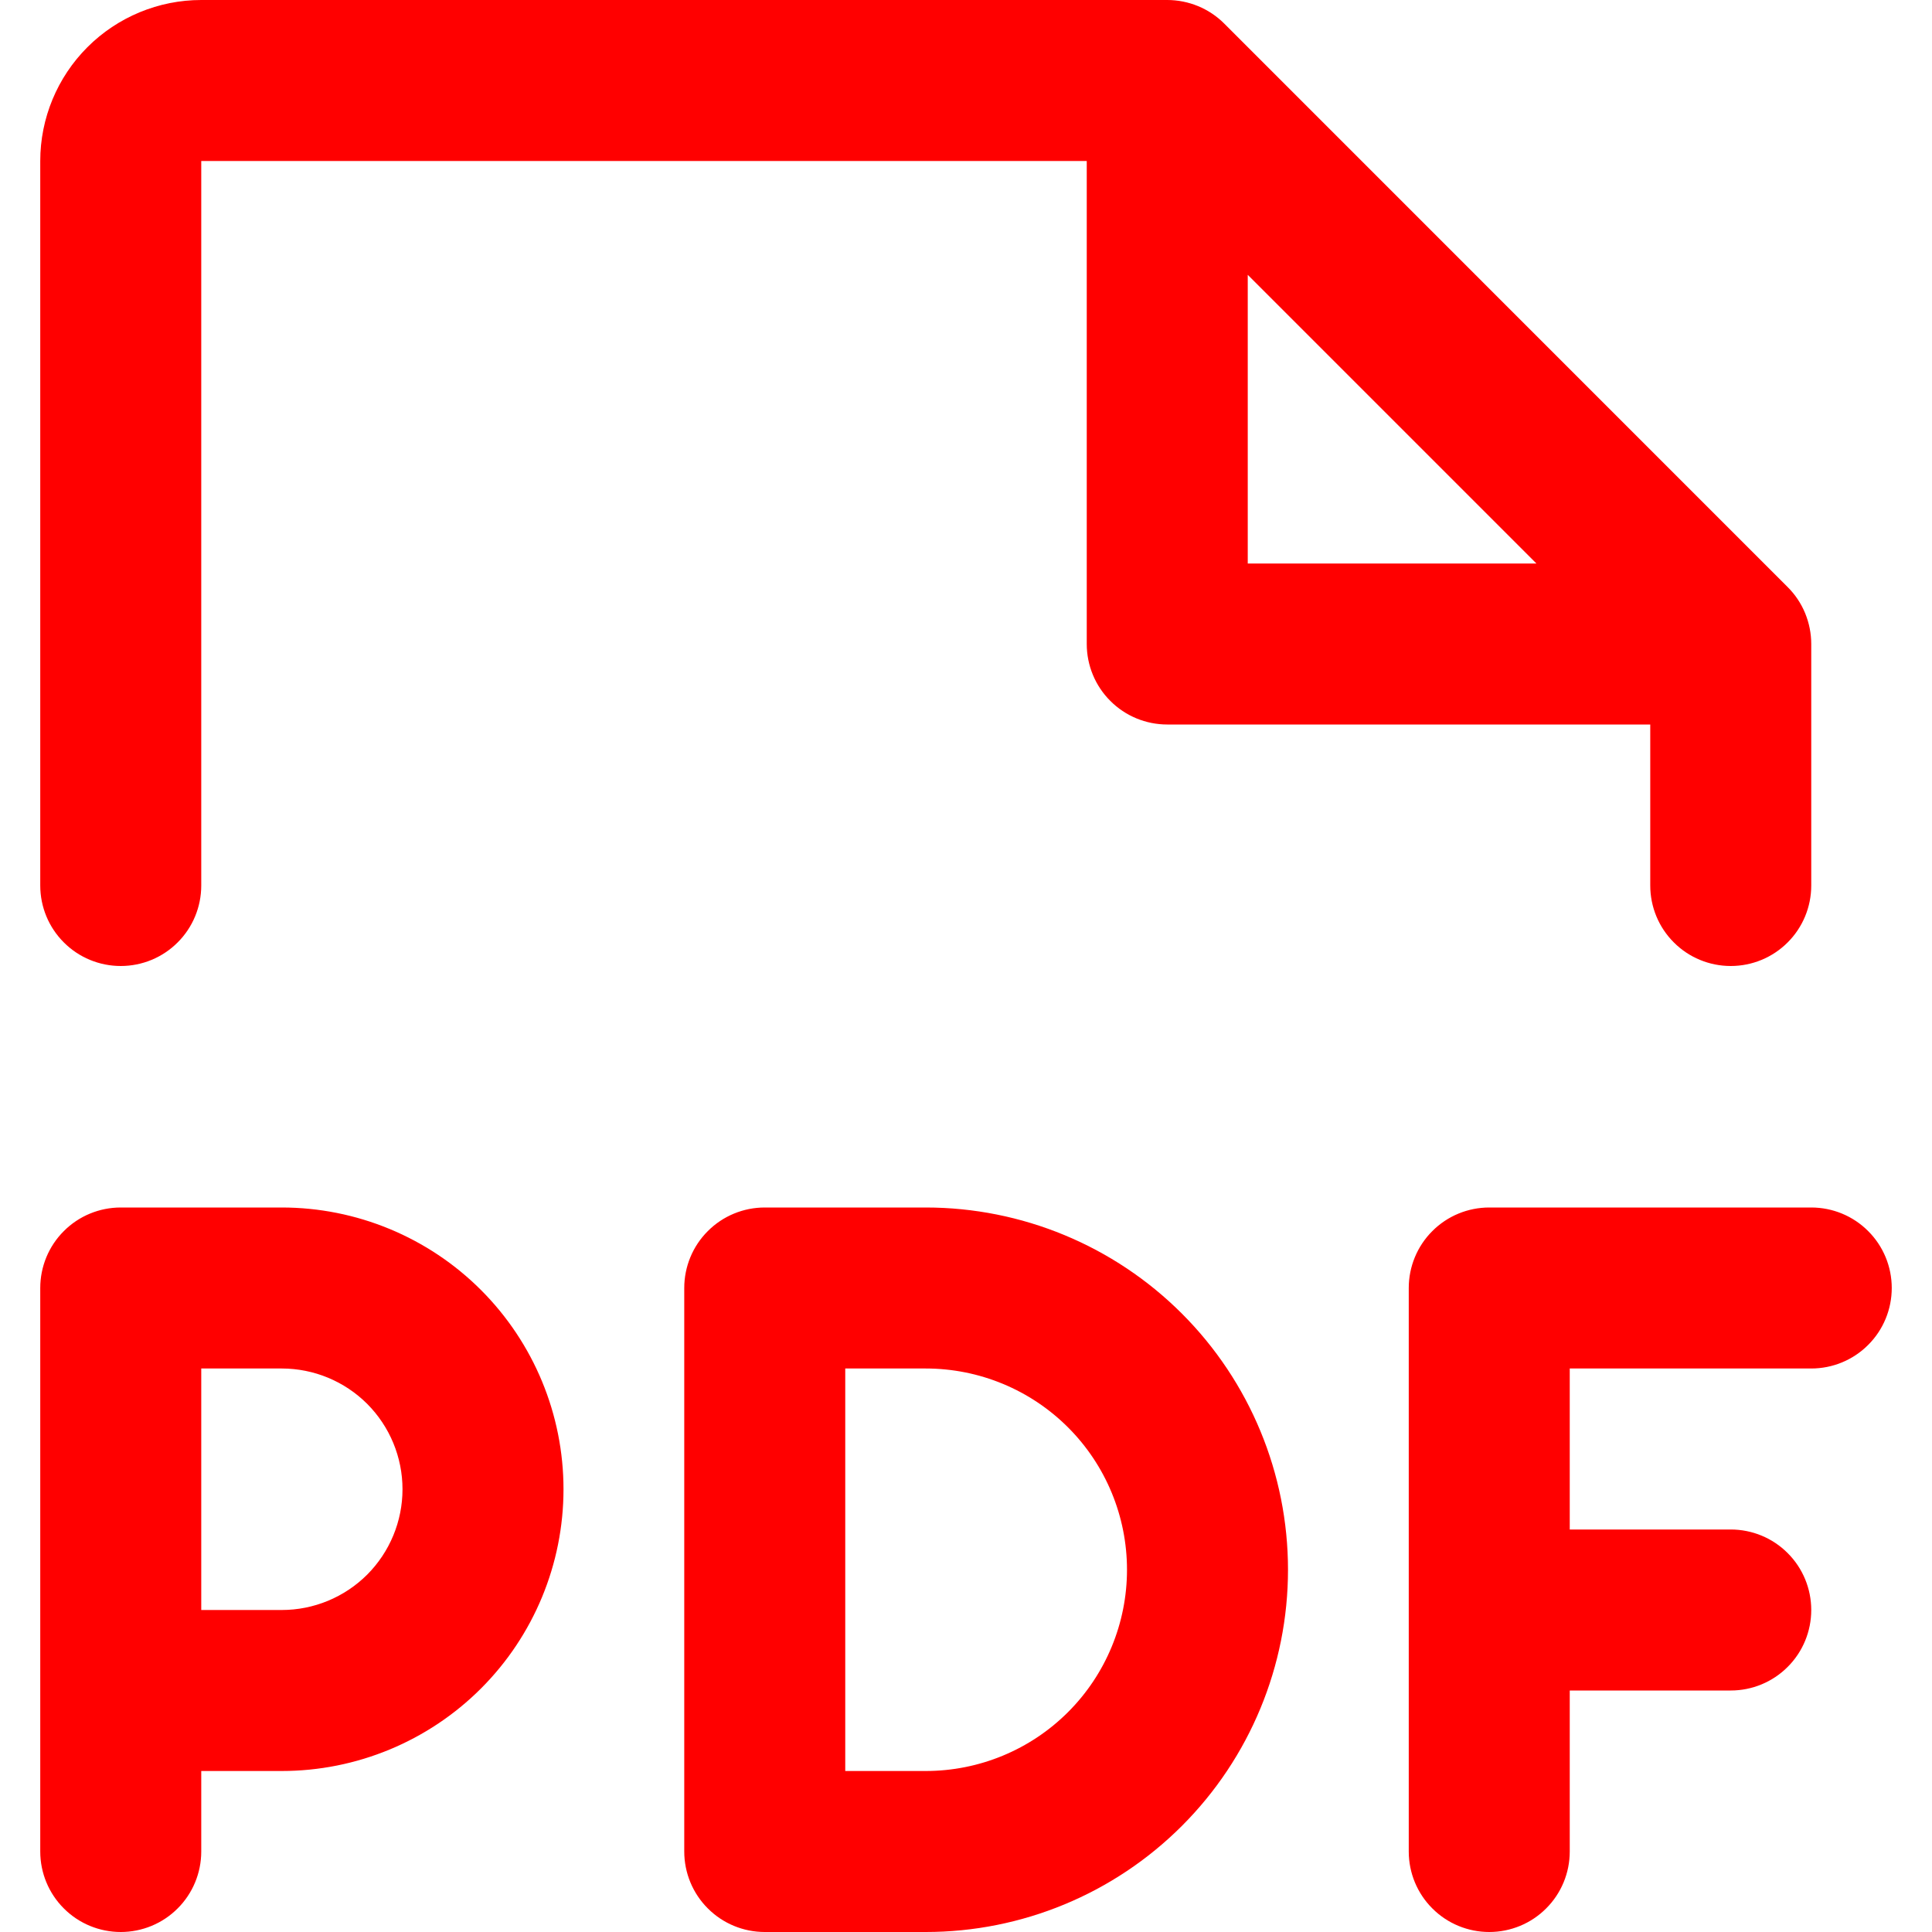 <svg width="200" height="200" viewBox="0 0 23 24" fill="none" xmlns="http://www.w3.org/2000/svg">
<path d="M23 16C23 16.265 22.895 16.52 22.707 16.707C22.52 16.895 22.265 17 22 17H19V19H21C21.265 19 21.52 19.105 21.707 19.293C21.895 19.48 22 19.735 22 20C22 20.265 21.895 20.52 21.707 20.707C21.52 20.895 21.265 21 21 21H19V23C19 23.265 18.895 23.52 18.707 23.707C18.52 23.895 18.265 24 18 24C17.735 24 17.48 23.895 17.293 23.707C17.105 23.52 17 23.265 17 23V16C17 15.735 17.105 15.48 17.293 15.293C17.48 15.105 17.735 15 18 15H22C22.265 15 22.52 15.105 22.707 15.293C22.895 15.48 23 15.735 23 16ZM6.5 18.5C6.5 19.428 6.131 20.319 5.475 20.975C4.819 21.631 3.928 22 3 22H2V23C2 23.265 1.895 23.52 1.707 23.707C1.52 23.895 1.265 24 1 24C0.735 24 0.48 23.895 0.293 23.707C0.105 23.52 0 23.265 0 23V16C0 15.735 0.105 15.48 0.293 15.293C0.48 15.105 0.735 15 1 15H3C3.928 15 4.819 15.369 5.475 16.025C6.131 16.681 6.5 17.572 6.5 18.5ZM4.5 18.5C4.5 18.102 4.342 17.721 4.061 17.439C3.779 17.158 3.398 17 3 17H2V20H3C3.398 20 3.779 19.842 4.061 19.561C4.342 19.279 4.5 18.898 4.5 18.5ZM15.5 19.5C15.5 20.694 15.026 21.838 14.182 22.682C13.338 23.526 12.194 24 11 24H9C8.735 24 8.48 23.895 8.293 23.707C8.105 23.52 8 23.265 8 23V16C8 15.735 8.105 15.48 8.293 15.293C8.48 15.105 8.735 15 9 15H11C12.194 15 13.338 15.474 14.182 16.318C15.026 17.162 15.5 18.306 15.5 19.5ZM13.5 19.5C13.5 18.837 13.237 18.201 12.768 17.732C12.299 17.263 11.663 17 11 17H10V22H11C11.663 22 12.299 21.737 12.768 21.268C13.237 20.799 13.5 20.163 13.5 19.5ZM0 11V2C0 1.47 0.211 0.961 0.586 0.586C0.961 0.211 1.47 3.09198e-07 2 3.09198e-07H14C14.131 -0 14.261 0.026 14.383 0.076C14.504 0.126 14.615 0.2 14.707 0.292L21.707 7.293C21.8 7.385 21.874 7.496 21.924 7.617C21.974 7.739 22 7.869 22 8V11C22 11.265 21.895 11.52 21.707 11.707C21.52 11.895 21.265 12 21 12C20.735 12 20.48 11.895 20.293 11.707C20.105 11.52 20 11.265 20 11V9H14C13.735 9 13.48 8.895 13.293 8.707C13.105 8.52 13 8.265 13 8V2H2V11C2 11.265 1.895 11.52 1.707 11.707C1.52 11.895 1.265 12 1 12C0.735 12 0.48 11.895 0.293 11.707C0.105 11.52 0 11.265 0 11ZM15 7H18.586L15 3.414V7Z" fill="#ff0000"/>
</svg>